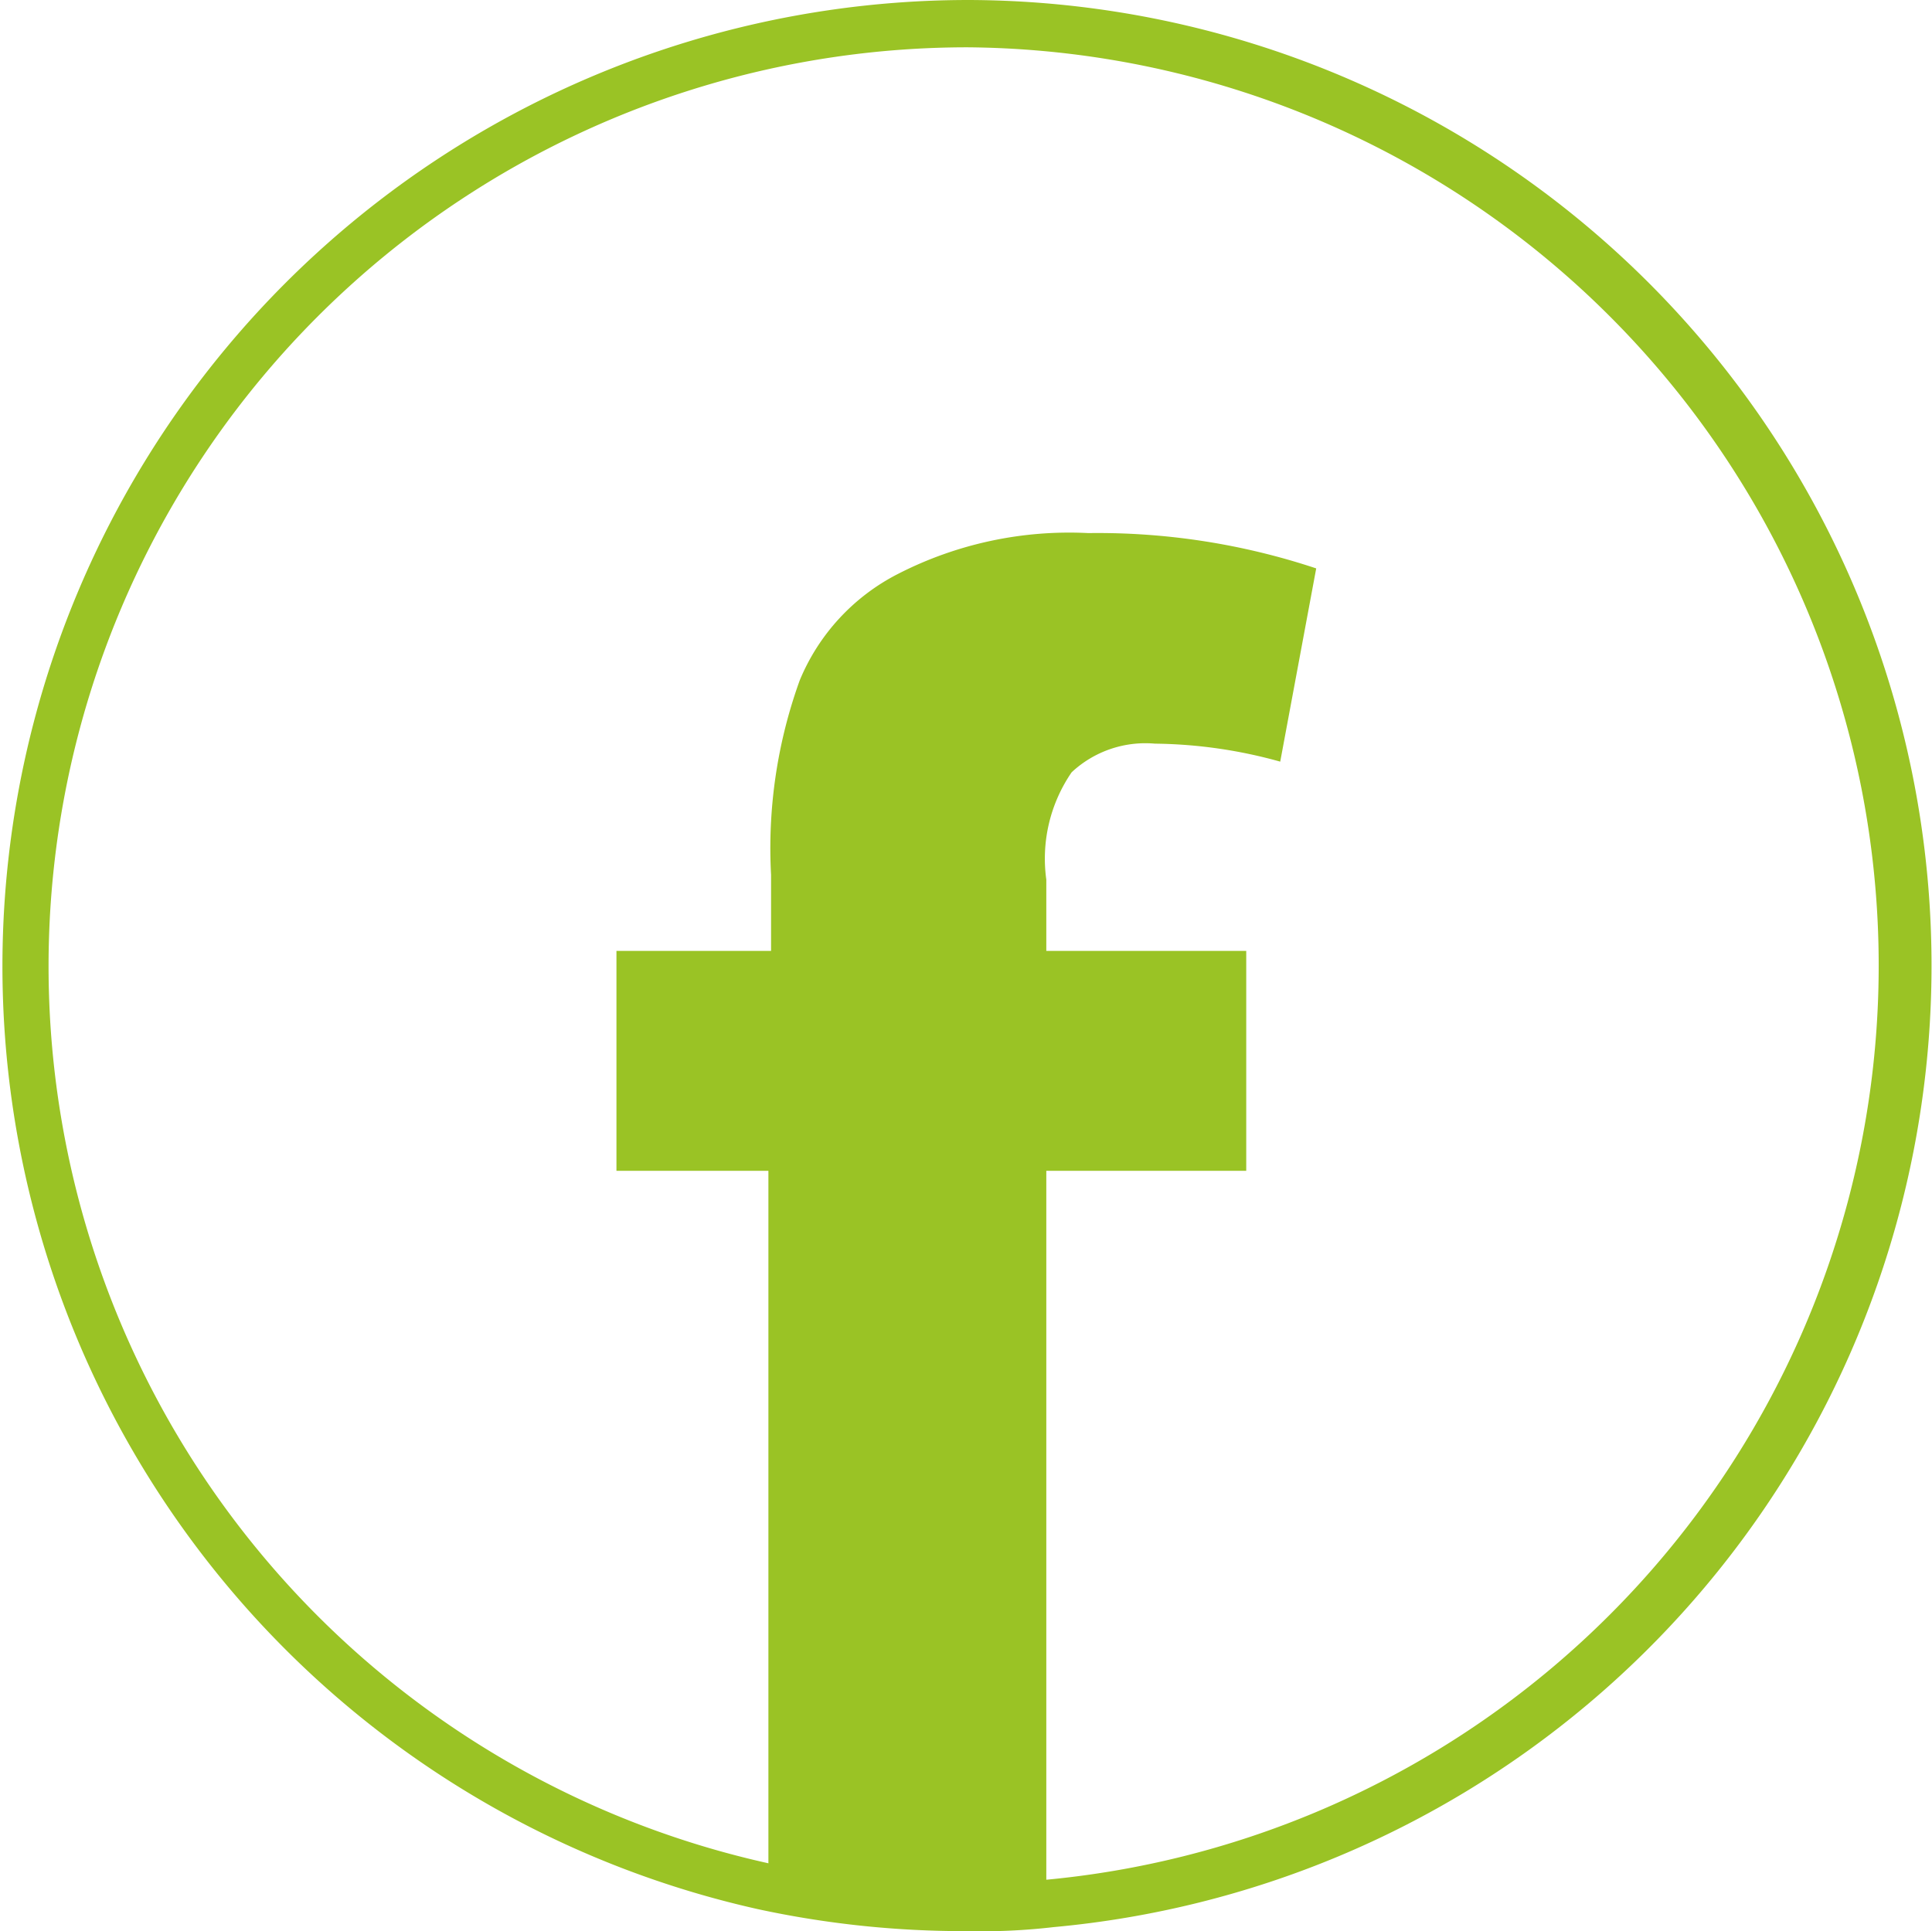 <svg xmlns="http://www.w3.org/2000/svg" viewBox="0 0 28.99 28.98"><defs><style>.cls-1{fill:#9ac325;}</style></defs><g id="Layer_2" data-name="Layer 2"><g id="Layer_1-2" data-name="Layer 1"><path class="cls-1" d="M14.52.71a13.78,13.78,0,0,1,1.17,27.5,6.62,6.62,0,0,1-1.17.07,13.3,13.3,0,0,1-3-.32,13.79,13.79,0,0,1,3-27.25m0-.71a14.5,14.5,0,0,0-3.15,28.65,14.63,14.63,0,0,0,3.15.33,9.29,9.29,0,0,0,1.29-.06A14.49,14.49,0,0,0,14.52,0Z"/><path class="cls-1" d="M16.08,11.59a1.62,1.62,0,0,1,1.25-.43,7.23,7.23,0,0,1,1.88.27l.54-2.9A10.38,10.38,0,0,0,16.33,8a5.63,5.63,0,0,0-2.85.61A3.14,3.14,0,0,0,12,10.21a7.41,7.41,0,0,0-.43,2.92v1.14H9.25v3.3h2.28V28a13.3,13.3,0,0,0,3,.32,6.62,6.62,0,0,0,1.17-.07V17.57h3v-3.3h-3V13.2A2.29,2.29,0,0,1,16.08,11.59Z"/></g></g></svg>